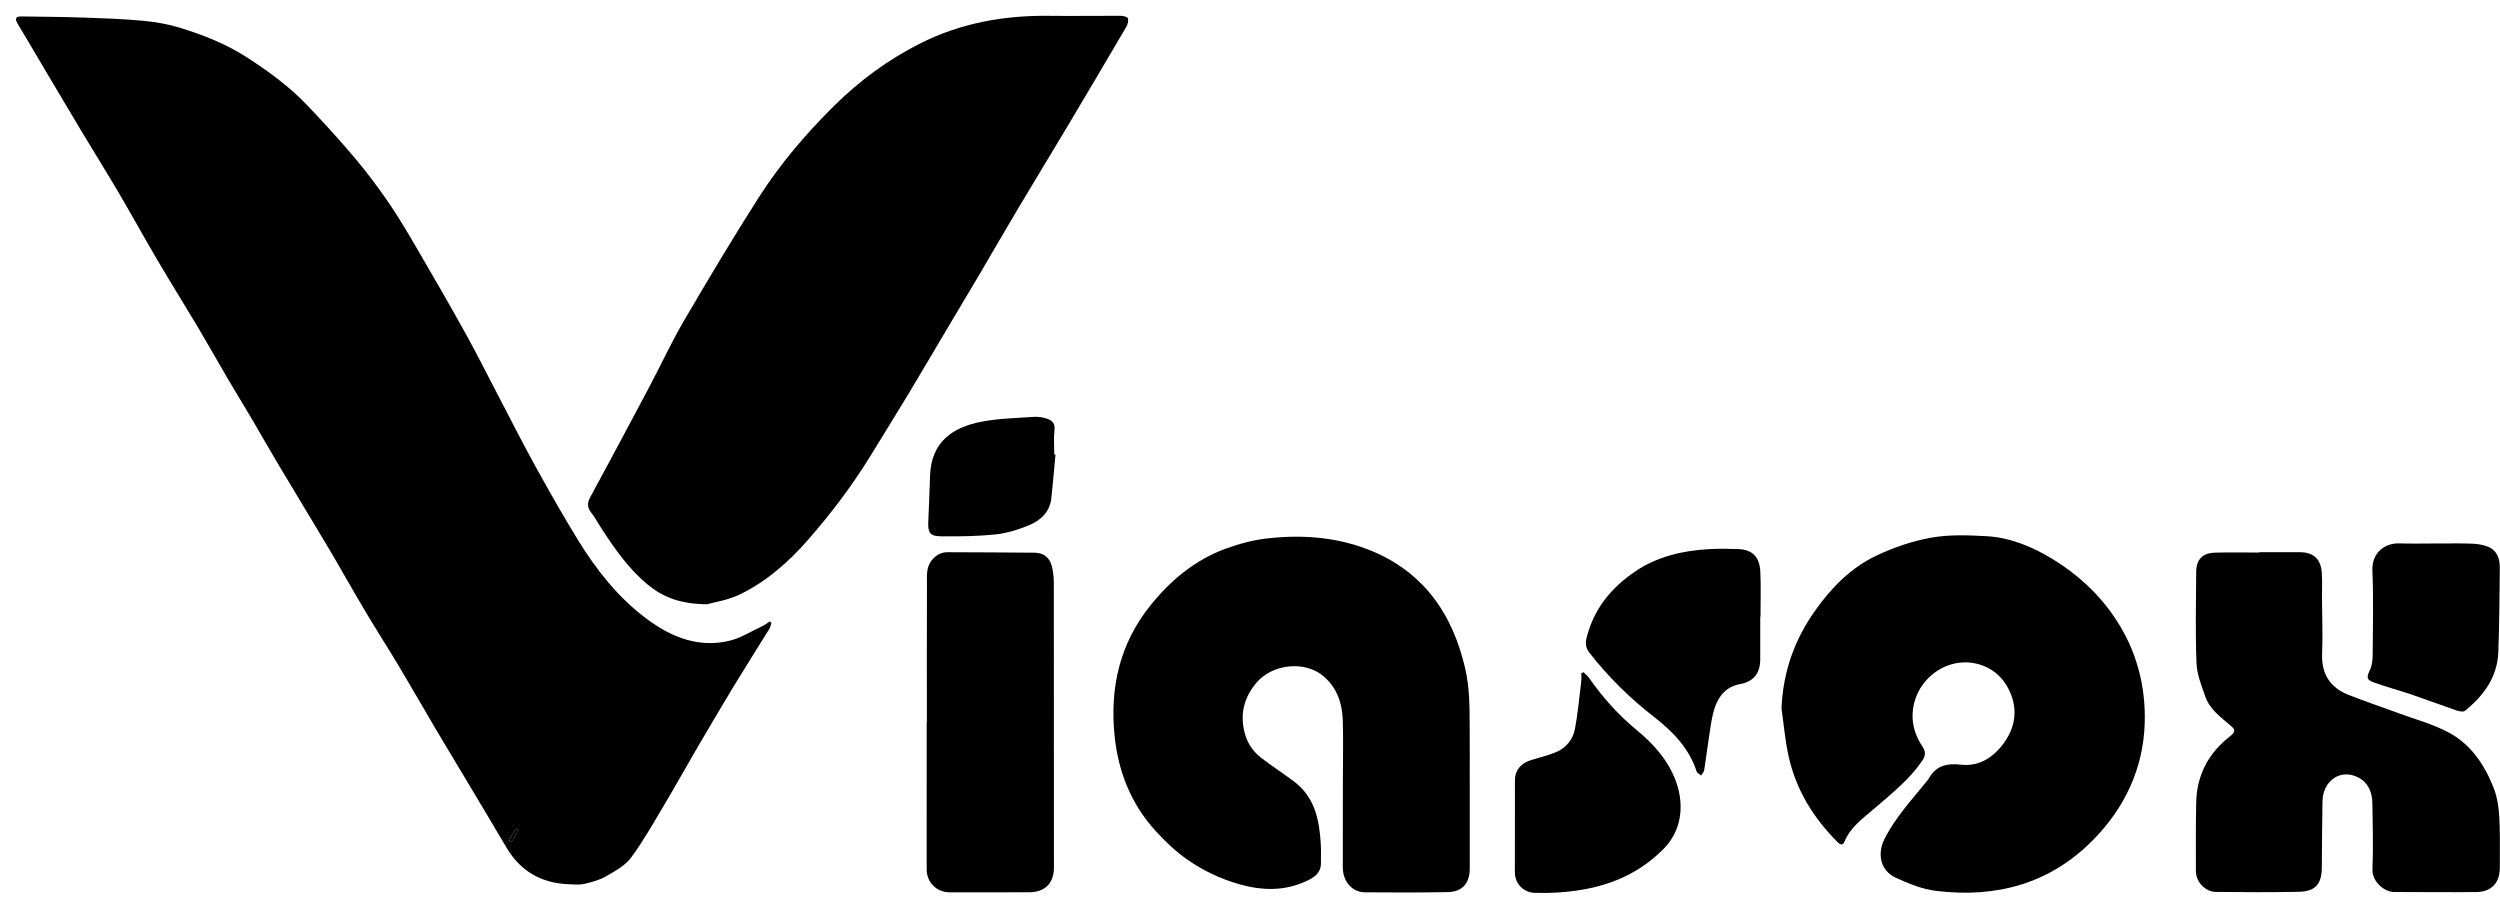 <svg width="114" height="41" viewBox="0 0 114 41" fill="none" xmlns="http://www.w3.org/2000/svg">
<g clip-path="url(#clip0_14_1253)">
<path d="M35.178 28.4C35.148 28.49 35.134 28.591 35.085 28.67C34.533 29.566 33.966 30.454 33.421 31.354C32.838 32.316 32.269 33.288 31.701 34.259C31.235 35.056 30.789 35.865 30.316 36.658C29.822 37.485 29.349 38.332 28.779 39.105C28.508 39.471 28.051 39.719 27.641 39.956C27.341 40.13 26.986 40.229 26.642 40.305C26.4 40.358 26.135 40.328 25.881 40.317C24.648 40.26 23.715 39.703 23.087 38.636C22.476 37.599 21.859 36.568 21.242 35.536C20.797 34.79 20.345 34.049 19.903 33.301C19.33 32.331 18.773 31.353 18.195 30.386C17.697 29.553 17.171 28.738 16.675 27.905C16.099 26.937 15.55 25.953 14.976 24.983C14.225 23.717 13.457 22.462 12.703 21.197C12.264 20.46 11.842 19.713 11.407 18.974C11.079 18.418 10.738 17.869 10.412 17.312C9.941 16.509 9.486 15.699 9.011 14.899C8.413 13.895 7.793 12.905 7.2 11.898C6.597 10.872 6.024 9.829 5.421 8.804C4.857 7.845 4.267 6.901 3.694 5.947C3.162 5.062 2.636 4.172 2.109 3.283C1.673 2.548 1.245 1.809 0.802 1.078C0.656 0.836 0.733 0.747 0.982 0.75C1.922 0.763 2.862 0.769 3.801 0.801C4.715 0.832 5.632 0.863 6.542 0.949C7.114 1.003 7.692 1.107 8.24 1.277C9.283 1.601 10.3 2.001 11.229 2.598C12.227 3.24 13.184 3.934 14.004 4.794C14.75 5.577 15.482 6.376 16.179 7.203C16.737 7.866 17.26 8.564 17.749 9.28C18.23 9.986 18.661 10.728 19.092 11.467C19.821 12.717 20.546 13.969 21.246 15.235C21.795 16.229 22.301 17.247 22.829 18.253C23.357 19.262 23.87 20.279 24.421 21.275C25.048 22.406 25.684 23.534 26.362 24.635C27.205 26.002 28.197 27.26 29.497 28.225C30.606 29.049 31.846 29.557 33.259 29.219C33.777 29.096 34.252 28.791 34.743 28.562C34.869 28.503 34.981 28.413 35.099 28.338C35.126 28.359 35.152 28.379 35.178 28.4ZM23.197 38.302C23.241 38.329 23.285 38.356 23.329 38.383C23.433 38.204 23.537 38.025 23.641 37.845C23.605 37.823 23.569 37.801 23.533 37.779C23.421 37.953 23.309 38.128 23.197 38.302Z" fill="black"/>
<path d="M32.238 27.555C30.992 27.543 30.203 27.216 29.51 26.637C28.659 25.926 28.034 25.029 27.434 24.111C27.276 23.87 27.142 23.61 26.965 23.384C26.783 23.151 26.764 22.951 26.908 22.686C27.817 21.01 28.715 19.328 29.608 17.644C30.141 16.639 30.618 15.602 31.191 14.621C32.295 12.735 33.416 10.856 34.592 9.014C35.567 7.487 36.742 6.106 38.031 4.83C39.189 3.682 40.495 2.721 41.95 1.986C43.802 1.051 45.791 0.694 47.858 0.722C48.933 0.736 50.008 0.715 51.082 0.72C51.204 0.72 51.402 0.76 51.43 0.832C51.47 0.94 51.423 1.112 51.358 1.225C50.472 2.737 49.581 4.245 48.684 5.75C47.925 7.023 47.151 8.288 46.393 9.562C45.805 10.549 45.234 11.545 44.651 12.535C44.221 13.265 43.783 13.99 43.35 14.719C42.723 15.774 42.104 16.834 41.471 17.886C40.884 18.86 40.285 19.825 39.69 20.793C38.852 22.155 37.888 23.426 36.836 24.628C35.963 25.627 34.967 26.498 33.776 27.088C33.209 27.37 32.55 27.465 32.238 27.555Z" fill="black"/>
<path d="M67.021 35.642C67.021 36.963 67.02 38.283 67.021 39.603C67.021 40.279 66.679 40.671 66.01 40.681C64.756 40.702 63.501 40.702 62.247 40.69C61.648 40.684 61.231 40.19 61.231 39.542C61.232 38.233 61.234 36.924 61.235 35.615C61.236 34.687 61.259 33.757 61.23 32.83C61.206 32.07 60.966 31.372 60.375 30.855C59.511 30.099 57.995 30.269 57.264 31.166C56.722 31.829 56.544 32.564 56.749 33.389C56.865 33.859 57.12 34.257 57.5 34.55C57.987 34.925 58.504 35.259 58.996 35.627C59.948 36.338 60.164 37.376 60.227 38.474C60.244 38.775 60.236 39.077 60.234 39.379C60.232 39.827 59.896 40.026 59.565 40.18C58.577 40.639 57.565 40.617 56.523 40.324C55.66 40.081 54.867 39.7 54.145 39.2C53.619 38.835 53.142 38.379 52.708 37.905C51.583 36.677 50.992 35.196 50.825 33.553C50.603 31.366 51.056 29.353 52.459 27.607C53.379 26.464 54.479 25.543 55.865 25.029C56.479 24.802 57.131 24.626 57.781 24.552C59.519 24.354 61.237 24.512 62.841 25.251C64.025 25.796 64.998 26.625 65.71 27.745C66.245 28.586 66.578 29.492 66.807 30.457C67.025 31.375 67.012 32.298 67.018 33.225C67.023 34.031 67.019 34.837 67.019 35.642H67.021Z" fill="black"/>
<path d="M81.236 32.304C81.305 30.667 81.809 29.21 82.743 27.881C83.495 26.812 84.391 25.892 85.57 25.333C86.358 24.959 87.215 24.668 88.072 24.516C88.886 24.371 89.743 24.403 90.576 24.45C91.665 24.511 92.66 24.924 93.587 25.487C94.719 26.174 95.677 27.05 96.423 28.151C97.418 29.617 97.856 31.269 97.798 33.002C97.73 35.05 96.888 36.835 95.447 38.3C93.474 40.305 91.026 40.956 88.296 40.626C87.659 40.549 87.024 40.292 86.434 40.018C85.744 39.697 85.591 38.93 85.937 38.247C86.433 37.27 87.171 36.479 87.848 35.639C87.876 35.604 87.911 35.574 87.932 35.535C88.265 34.93 88.731 34.791 89.434 34.87C90.267 34.963 90.951 34.511 91.433 33.801C91.962 33.021 91.996 32.189 91.572 31.385C91.232 30.738 90.645 30.322 89.9 30.223C88.799 30.078 87.77 30.779 87.391 31.739C87.078 32.534 87.183 33.325 87.663 34.039C87.83 34.287 87.803 34.473 87.643 34.706C87.057 35.556 86.258 36.188 85.489 36.853C84.967 37.305 84.388 37.703 84.109 38.376C84.036 38.553 83.928 38.534 83.801 38.408C82.684 37.296 81.886 35.996 81.552 34.449C81.399 33.744 81.339 33.02 81.236 32.304Z" fill="black"/>
<path d="M103.022 25.179C103.637 25.179 104.253 25.177 104.869 25.18C105.487 25.182 105.826 25.482 105.873 26.105C105.902 26.494 105.88 26.887 105.882 27.277C105.887 28.116 105.923 28.956 105.889 29.793C105.851 30.718 106.239 31.347 107.083 31.682C107.839 31.982 108.612 32.24 109.376 32.522C110.139 32.804 110.94 33.018 111.652 33.397C112.651 33.929 113.27 34.833 113.693 35.88C113.929 36.465 113.968 37.073 113.986 37.685C114.004 38.311 113.989 38.937 113.992 39.563C113.995 40.246 113.617 40.669 112.927 40.677C111.673 40.692 110.419 40.676 109.166 40.675C108.718 40.675 108.161 40.19 108.184 39.643C108.226 38.638 108.195 37.63 108.18 36.624C108.173 36.126 107.992 35.688 107.533 35.451C106.737 35.04 105.925 35.587 105.906 36.537C105.887 37.554 105.884 38.572 105.874 39.589C105.866 40.311 105.573 40.65 104.841 40.666C103.577 40.692 102.312 40.685 101.047 40.672C100.564 40.668 100.135 40.215 100.133 39.732C100.129 38.681 100.124 37.629 100.148 36.578C100.176 35.326 100.723 34.319 101.707 33.56C101.964 33.362 101.919 33.259 101.707 33.08C101.257 32.699 100.761 32.341 100.559 31.757C100.389 31.266 100.182 30.758 100.161 30.25C100.107 28.866 100.135 27.477 100.146 26.091C100.15 25.509 100.427 25.22 101.007 25.201C101.678 25.18 102.35 25.197 103.022 25.197C103.022 25.191 103.022 25.185 103.022 25.179Z" fill="black"/>
<path d="M42.265 32.928C42.265 30.826 42.262 28.725 42.269 26.623C42.27 26.238 42.223 25.843 42.521 25.509C42.717 25.29 42.935 25.179 43.221 25.181C44.541 25.187 45.861 25.19 47.181 25.203C47.598 25.208 47.876 25.436 47.97 25.843C48.022 26.07 48.053 26.307 48.054 26.539C48.059 30.877 48.058 35.215 48.059 39.553C48.059 40.266 47.659 40.682 46.947 40.686C45.739 40.692 44.53 40.694 43.322 40.691C42.7 40.689 42.255 40.237 42.256 39.636C42.257 37.4 42.257 35.164 42.257 32.928C42.26 32.928 42.262 32.928 42.265 32.928Z" fill="black"/>
<path d="M80.267 28.128C80.267 28.777 80.268 29.426 80.267 30.075C80.266 30.705 79.957 31.084 79.342 31.196C78.538 31.343 78.192 31.985 78.039 32.903C77.916 33.641 77.826 34.385 77.711 35.125C77.697 35.209 77.617 35.284 77.567 35.363C77.498 35.3 77.39 35.25 77.364 35.173C77.015 34.104 76.27 33.349 75.41 32.681C74.312 31.827 73.329 30.86 72.473 29.757C72.238 29.454 72.316 29.188 72.395 28.911C72.744 27.684 73.528 26.76 74.559 26.062C75.582 25.369 76.763 25.099 77.988 25.037C78.413 25.016 78.84 25.021 79.265 25.037C79.936 25.061 80.242 25.423 80.272 26.081C80.303 26.762 80.279 27.445 80.279 28.128C80.275 28.128 80.271 28.128 80.267 28.128Z" fill="black"/>
<path d="M72.214 30.654C72.302 30.746 72.403 30.829 72.475 30.933C73.093 31.816 73.801 32.607 74.639 33.295C75.43 33.945 76.112 34.721 76.45 35.706C76.782 36.679 76.72 37.846 75.853 38.717C74.534 40.041 72.933 40.561 71.145 40.691C70.765 40.719 70.383 40.723 70.003 40.716C69.473 40.707 69.077 40.296 69.077 39.767C69.075 38.368 69.078 36.97 69.081 35.571C69.082 35.137 69.341 34.81 69.792 34.668C70.184 34.544 70.59 34.455 70.966 34.294C71.421 34.098 71.728 33.714 71.818 33.238C71.954 32.517 72.017 31.783 72.106 31.053C72.12 30.936 72.108 30.815 72.108 30.696L72.214 30.654Z" fill="black"/>
<path d="M111.096 24.784C111.633 24.784 112.171 24.771 112.707 24.79C112.949 24.798 113.201 24.836 113.426 24.92C113.866 25.084 113.994 25.473 113.991 25.896C113.98 27.17 113.969 28.444 113.924 29.716C113.884 30.87 113.264 31.723 112.396 32.416C112.319 32.478 112.127 32.434 112.004 32.392C111.332 32.163 110.668 31.91 109.996 31.681C109.426 31.488 108.842 31.334 108.277 31.13C107.897 30.992 107.908 30.904 108.077 30.532C108.17 30.328 108.193 30.077 108.194 29.847C108.203 28.573 108.235 27.297 108.181 26.025C108.145 25.167 108.787 24.756 109.417 24.778C109.976 24.797 110.536 24.782 111.096 24.782V24.784Z" fill="black"/>
<path d="M48.13 20.728C48.068 21.391 48.014 22.055 47.941 22.718C47.871 23.355 47.444 23.739 46.901 23.96C46.421 24.156 45.906 24.317 45.394 24.37C44.576 24.455 43.747 24.464 42.923 24.456C42.406 24.451 42.308 24.299 42.329 23.79C42.357 23.099 42.392 22.408 42.41 21.716C42.451 20.122 43.483 19.482 44.722 19.236C45.515 19.078 46.339 19.066 47.151 19.008C47.346 18.994 47.554 19.032 47.742 19.092C47.98 19.169 48.121 19.312 48.084 19.618C48.041 19.981 48.074 20.354 48.074 20.722C48.093 20.724 48.111 20.726 48.13 20.728Z" fill="black"/>
<path d="M23.197 38.302C23.309 38.128 23.422 37.953 23.534 37.779C23.569 37.801 23.605 37.823 23.641 37.845C23.537 38.025 23.433 38.204 23.33 38.383C23.285 38.356 23.241 38.329 23.197 38.302Z" fill="black"/>
</g>
<defs>
<clipPath id="clip0_14_1253">
<rect width="113.267" height="40" fill="white" transform="translate(0.729 0.719)"/>
</clipPath>
</defs>
</svg>
